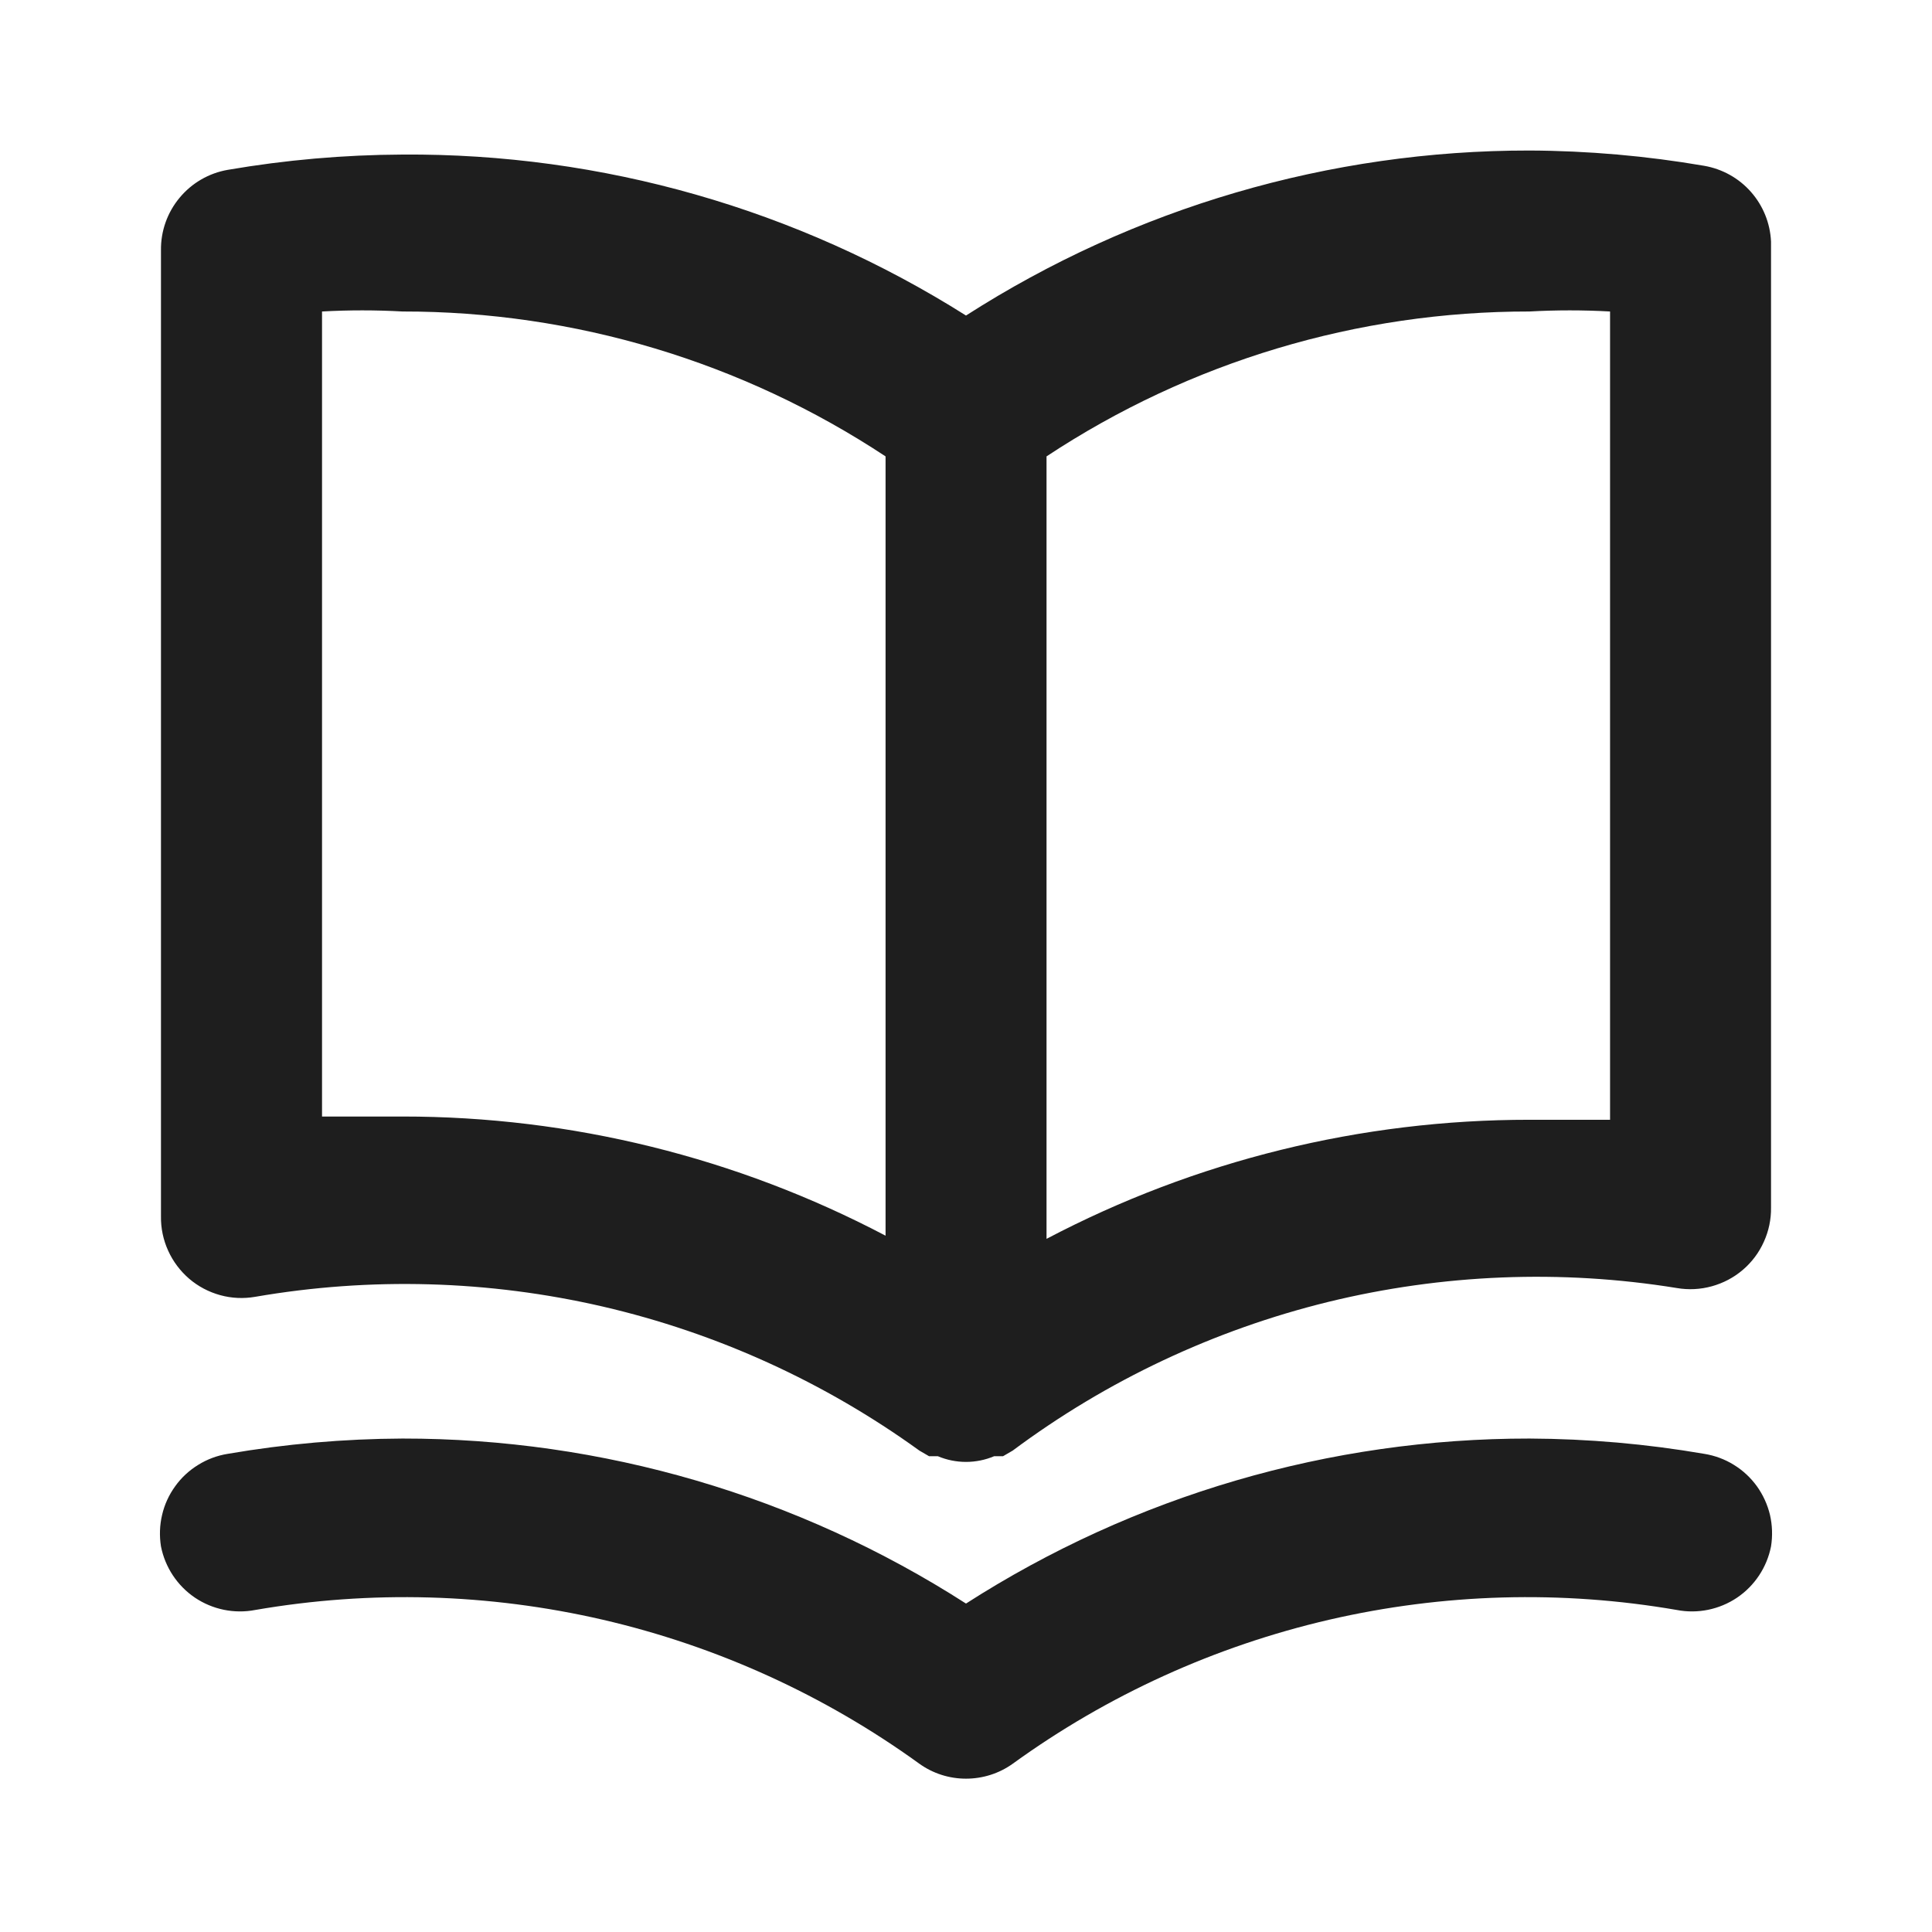 <svg width="22" height="22" viewBox="0 0 22 22" fill="none" xmlns="http://www.w3.org/2000/svg">
<path d="M19.406 1.888C18.749 1.775 18.084 1.717 17.417 1.714C15.142 1.712 12.915 2.365 11 3.593C9.081 2.381 6.854 1.744 4.583 1.76C3.917 1.763 3.251 1.821 2.594 1.934C2.379 1.971 2.184 2.084 2.045 2.252C1.905 2.42 1.83 2.632 1.833 2.851V13.851C1.831 13.986 1.859 14.119 1.915 14.242C1.97 14.364 2.052 14.473 2.154 14.561C2.257 14.649 2.377 14.712 2.507 14.748C2.637 14.784 2.773 14.79 2.906 14.767C4.22 14.54 5.565 14.578 6.864 14.878C8.163 15.179 9.388 15.737 10.469 16.518L10.579 16.582H10.679C10.781 16.625 10.89 16.647 11 16.647C11.11 16.647 11.219 16.625 11.321 16.582H11.422L11.532 16.518C12.604 15.719 13.826 15.144 15.125 14.825C16.424 14.508 17.774 14.453 19.094 14.667C19.227 14.69 19.363 14.683 19.493 14.647C19.623 14.611 19.743 14.548 19.846 14.46C19.948 14.373 20.03 14.264 20.085 14.141C20.141 14.018 20.169 13.885 20.167 13.75V2.75C20.157 2.541 20.077 2.342 19.938 2.185C19.8 2.028 19.612 1.924 19.406 1.888ZM10.084 14.071C8.388 13.179 6.5 12.713 4.583 12.714C4.281 12.714 3.978 12.714 3.667 12.714V3.547C3.972 3.53 4.278 3.53 4.583 3.547C6.539 3.545 8.452 4.119 10.084 5.197V14.071ZM18.334 12.751C18.022 12.751 17.719 12.751 17.417 12.751C15.501 12.75 13.613 13.215 11.917 14.107V5.197C13.548 4.119 15.461 3.545 17.417 3.547C17.722 3.53 18.028 3.53 18.334 3.547V12.751ZM19.406 16.555C18.749 16.442 18.084 16.384 17.417 16.381C15.142 16.379 12.915 17.031 11 18.26C9.086 17.031 6.858 16.379 4.583 16.381C3.917 16.384 3.251 16.442 2.594 16.555C2.475 16.574 2.361 16.616 2.258 16.68C2.155 16.743 2.065 16.826 1.995 16.924C1.924 17.022 1.873 17.133 1.846 17.25C1.818 17.368 1.814 17.49 1.833 17.609C1.88 17.847 2.019 18.057 2.22 18.193C2.421 18.328 2.668 18.379 2.906 18.333C4.22 18.106 5.565 18.144 6.864 18.444C8.163 18.745 9.388 19.302 10.469 20.084C10.624 20.195 10.809 20.254 11 20.254C11.191 20.254 11.377 20.195 11.532 20.084C12.612 19.302 13.837 18.745 15.136 18.444C16.435 18.144 17.781 18.106 19.094 18.333C19.332 18.379 19.579 18.328 19.78 18.193C19.981 18.057 20.12 17.847 20.167 17.609C20.186 17.49 20.182 17.368 20.155 17.25C20.127 17.133 20.076 17.022 20.006 16.924C19.935 16.826 19.846 16.743 19.743 16.68C19.64 16.616 19.525 16.574 19.406 16.555Z" fill="#1E1E1E"/>
</svg>
